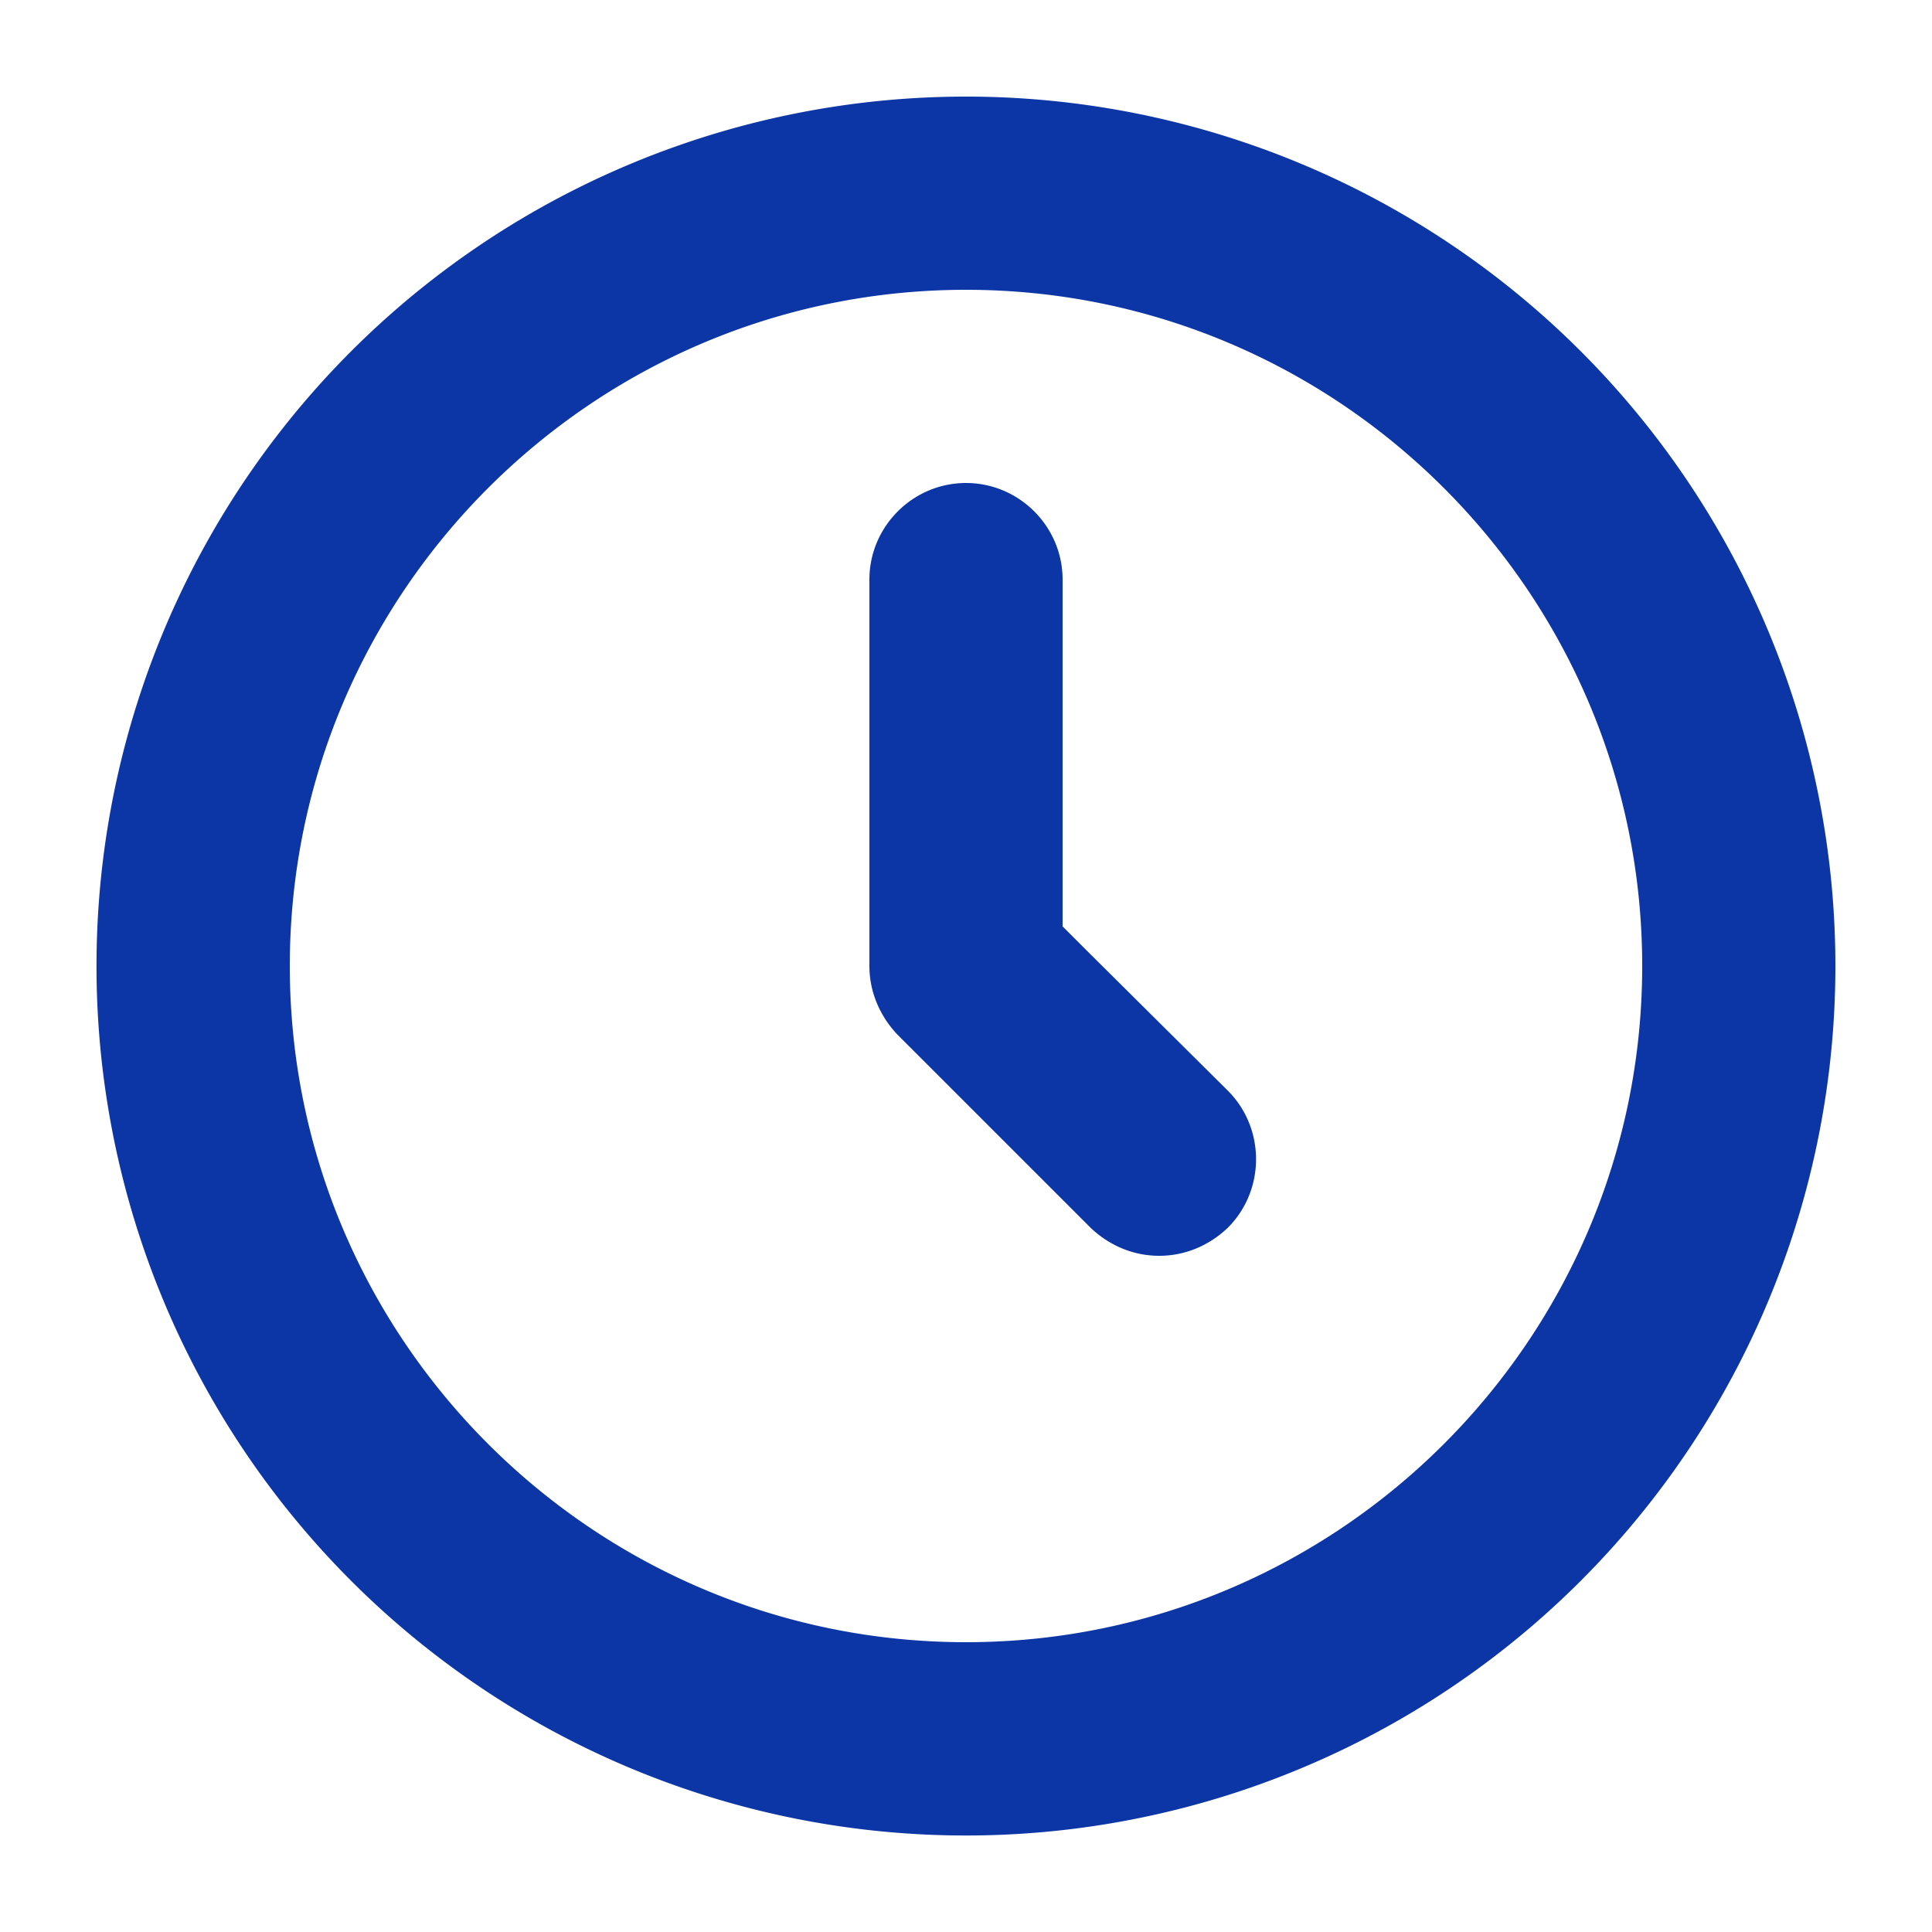 <svg xmlns="http://www.w3.org/2000/svg" width="20" height="20" viewBox="0 0 20 20">
    <path fill="#0c35a5" d="M10 17c3.86 0 7-3.14 7-7s-3.14-7-7-7-7 3.14-7 7 3.14 7 7 7zm0-16a9 9 0 1 1-.001 18.001A9 9 0 0 1 10 1zm2.71 11.71c-.2.19-.45.29-.71.29-.26 0-.51-.1-.71-.29l-2-2C9.11 10.52 9 10.27 9 10V6c0-.55.45-1 1-1s1 .45 1 1v3.59l.29.29 1.42 1.41c.39.39.39 1.03 0 1.42z"></path>
</svg>
